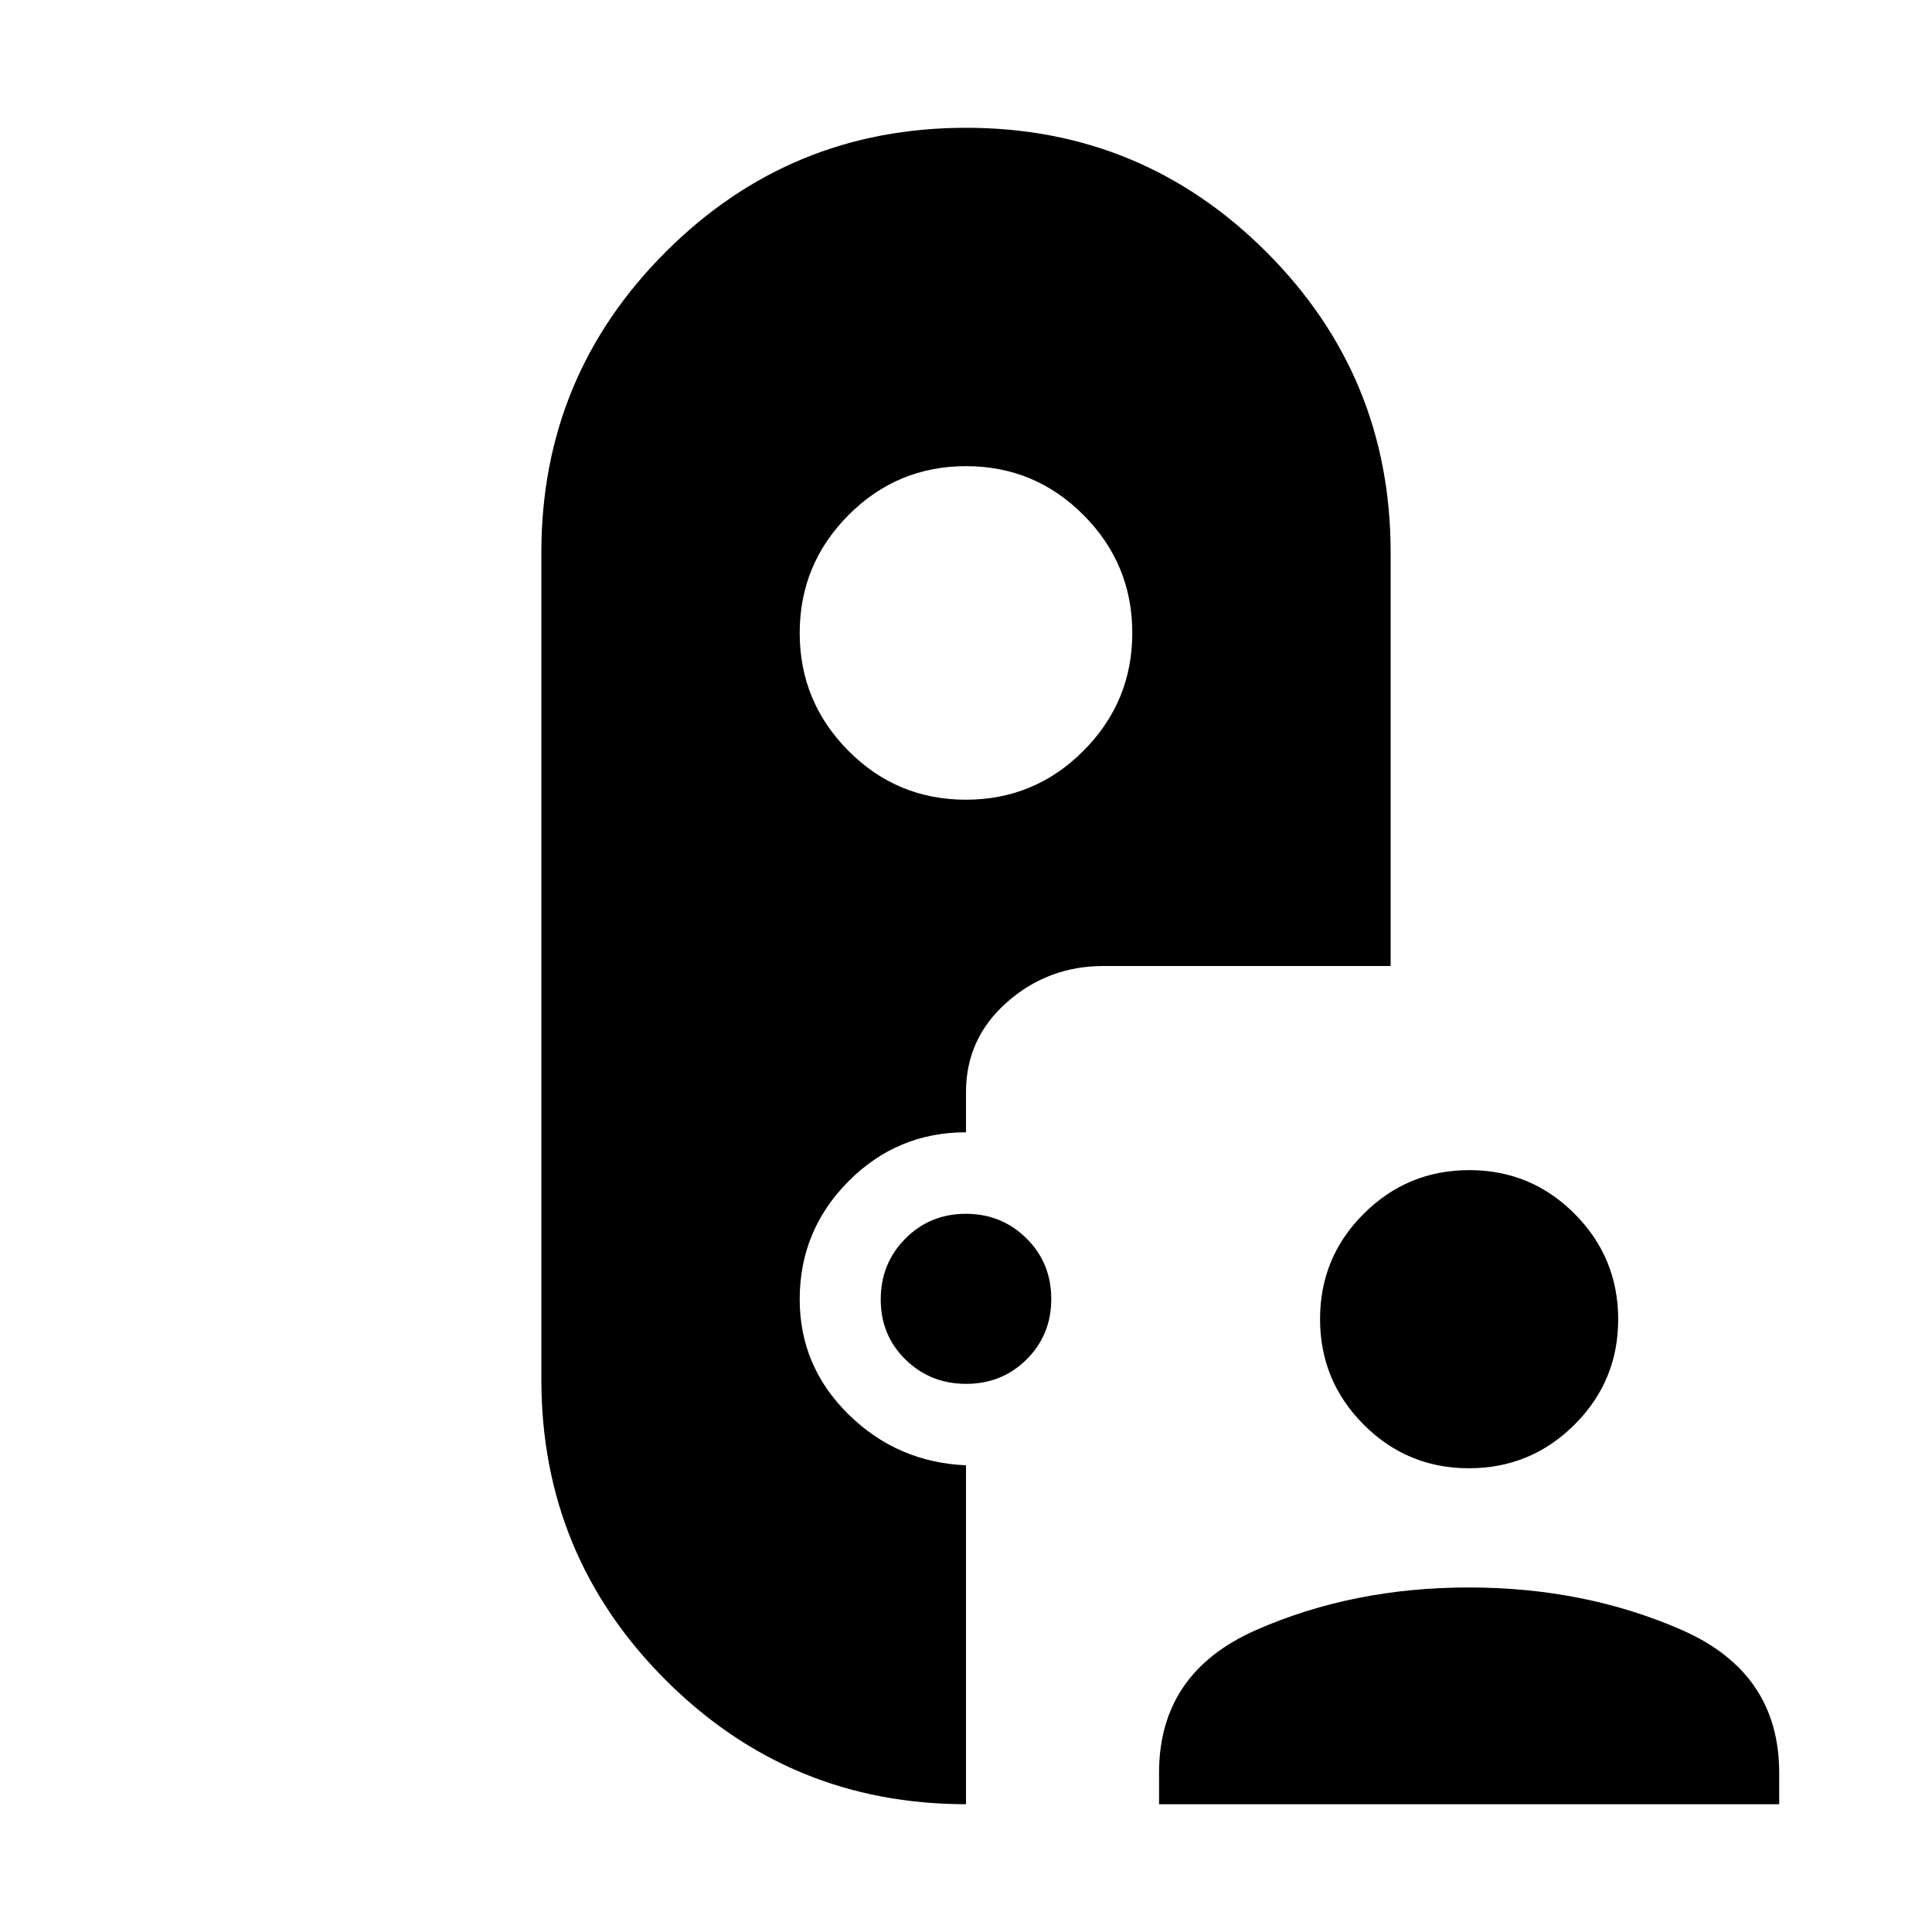 <svg xmlns="http://www.w3.org/2000/svg" width="48" height="48" viewBox="0 -960 960 960"><path d="M480-63.5q-87.54 0-149.27-61.73Q269-186.96 269-274.5v-411q0-87.54 61.73-149.27Q392.46-896.5 480-896.5q87.54 0 149.27 61.73Q691-773.04 691-685.5V-480H548.37q-27.62 0-47.99 17.98Q480-444.03 480-417.37v20q-34.2 0-58.41 24.37-24.22 24.38-24.22 58.6 0 33.33 24.22 57.17Q445.8-233.39 480-231.9v168.4Zm95.93 0v-15.63q0-49.67 48.11-70.87 48.1-21.2 105.82-21.2 57.72 0 105.96 21.2 48.25 21.2 48.25 70.87v15.63H575.93Zm153.98-166.93q-30.71 0-52.34-21.73-21.64-21.72-21.64-52.43t21.73-52.34q21.72-21.64 52.43-21.64t52.34 21.73q21.64 21.72 21.64 52.43t-21.73 52.34q-21.72 21.64-52.43 21.64Zm-249.82-41.94q-17.8 0-30.13-12.05-12.33-12.06-12.33-29.87 0-17.92 12.24-30.25 12.24-12.33 30.04-12.33 17.8 0 30.13 12.21 12.33 12.21 12.33 30.08 0 17.88-12.24 30.05-12.24 12.16-30.04 12.16Zm-.15-290.26q34.26 0 58.47-24.35 24.22-24.34 24.22-58.53t-24.19-58.52q-24.18-24.34-58.41-24.34t-58.44 24.34q-24.22 24.35-24.22 58.53t24.16 58.53q24.16 24.34 58.41 24.34Z"/></svg>